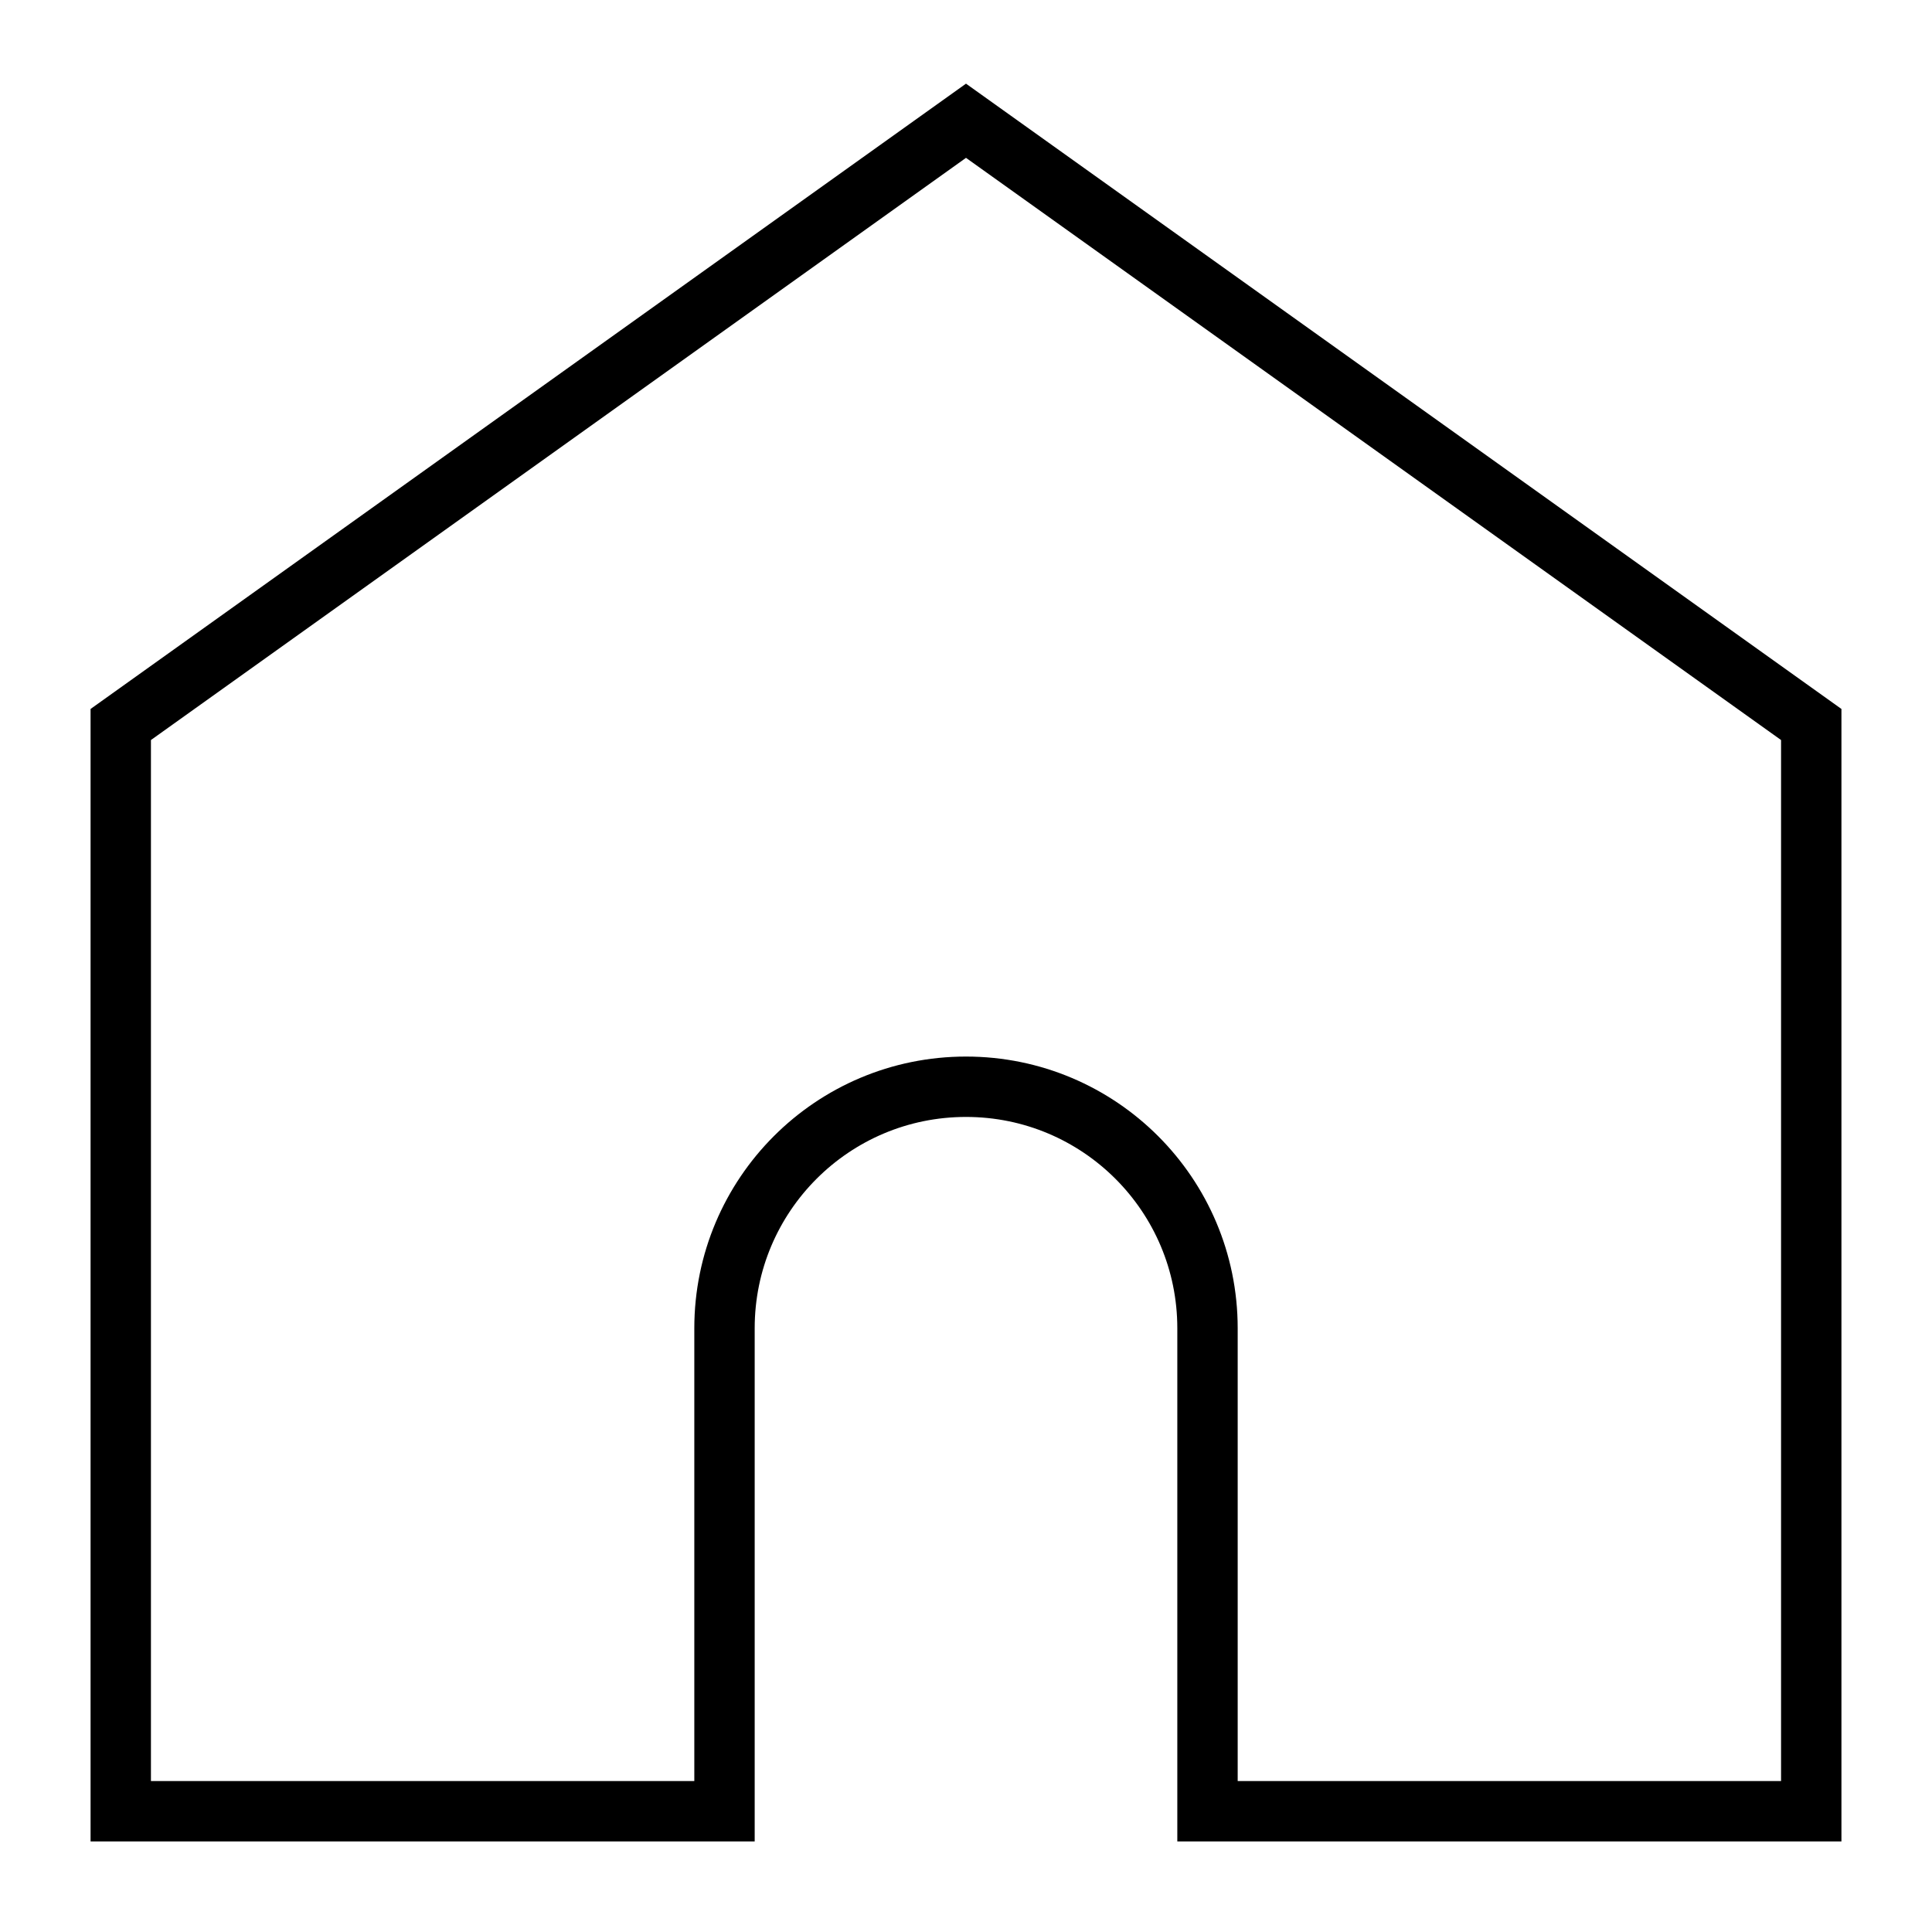 <?xml version="1.0" encoding="UTF-8"?> <svg xmlns="http://www.w3.org/2000/svg" viewBox="0 0 16 16" width="512px" height="512px"><path d="M8,1L1,6v9h5v-4c0-1.105,0.895-2,2-2s2,0.895,2,2v4h5V6L8,1z" style="stroke: rgb(0, 0, 0); stroke-width: 0.5px; fill: none;"></path></svg> 